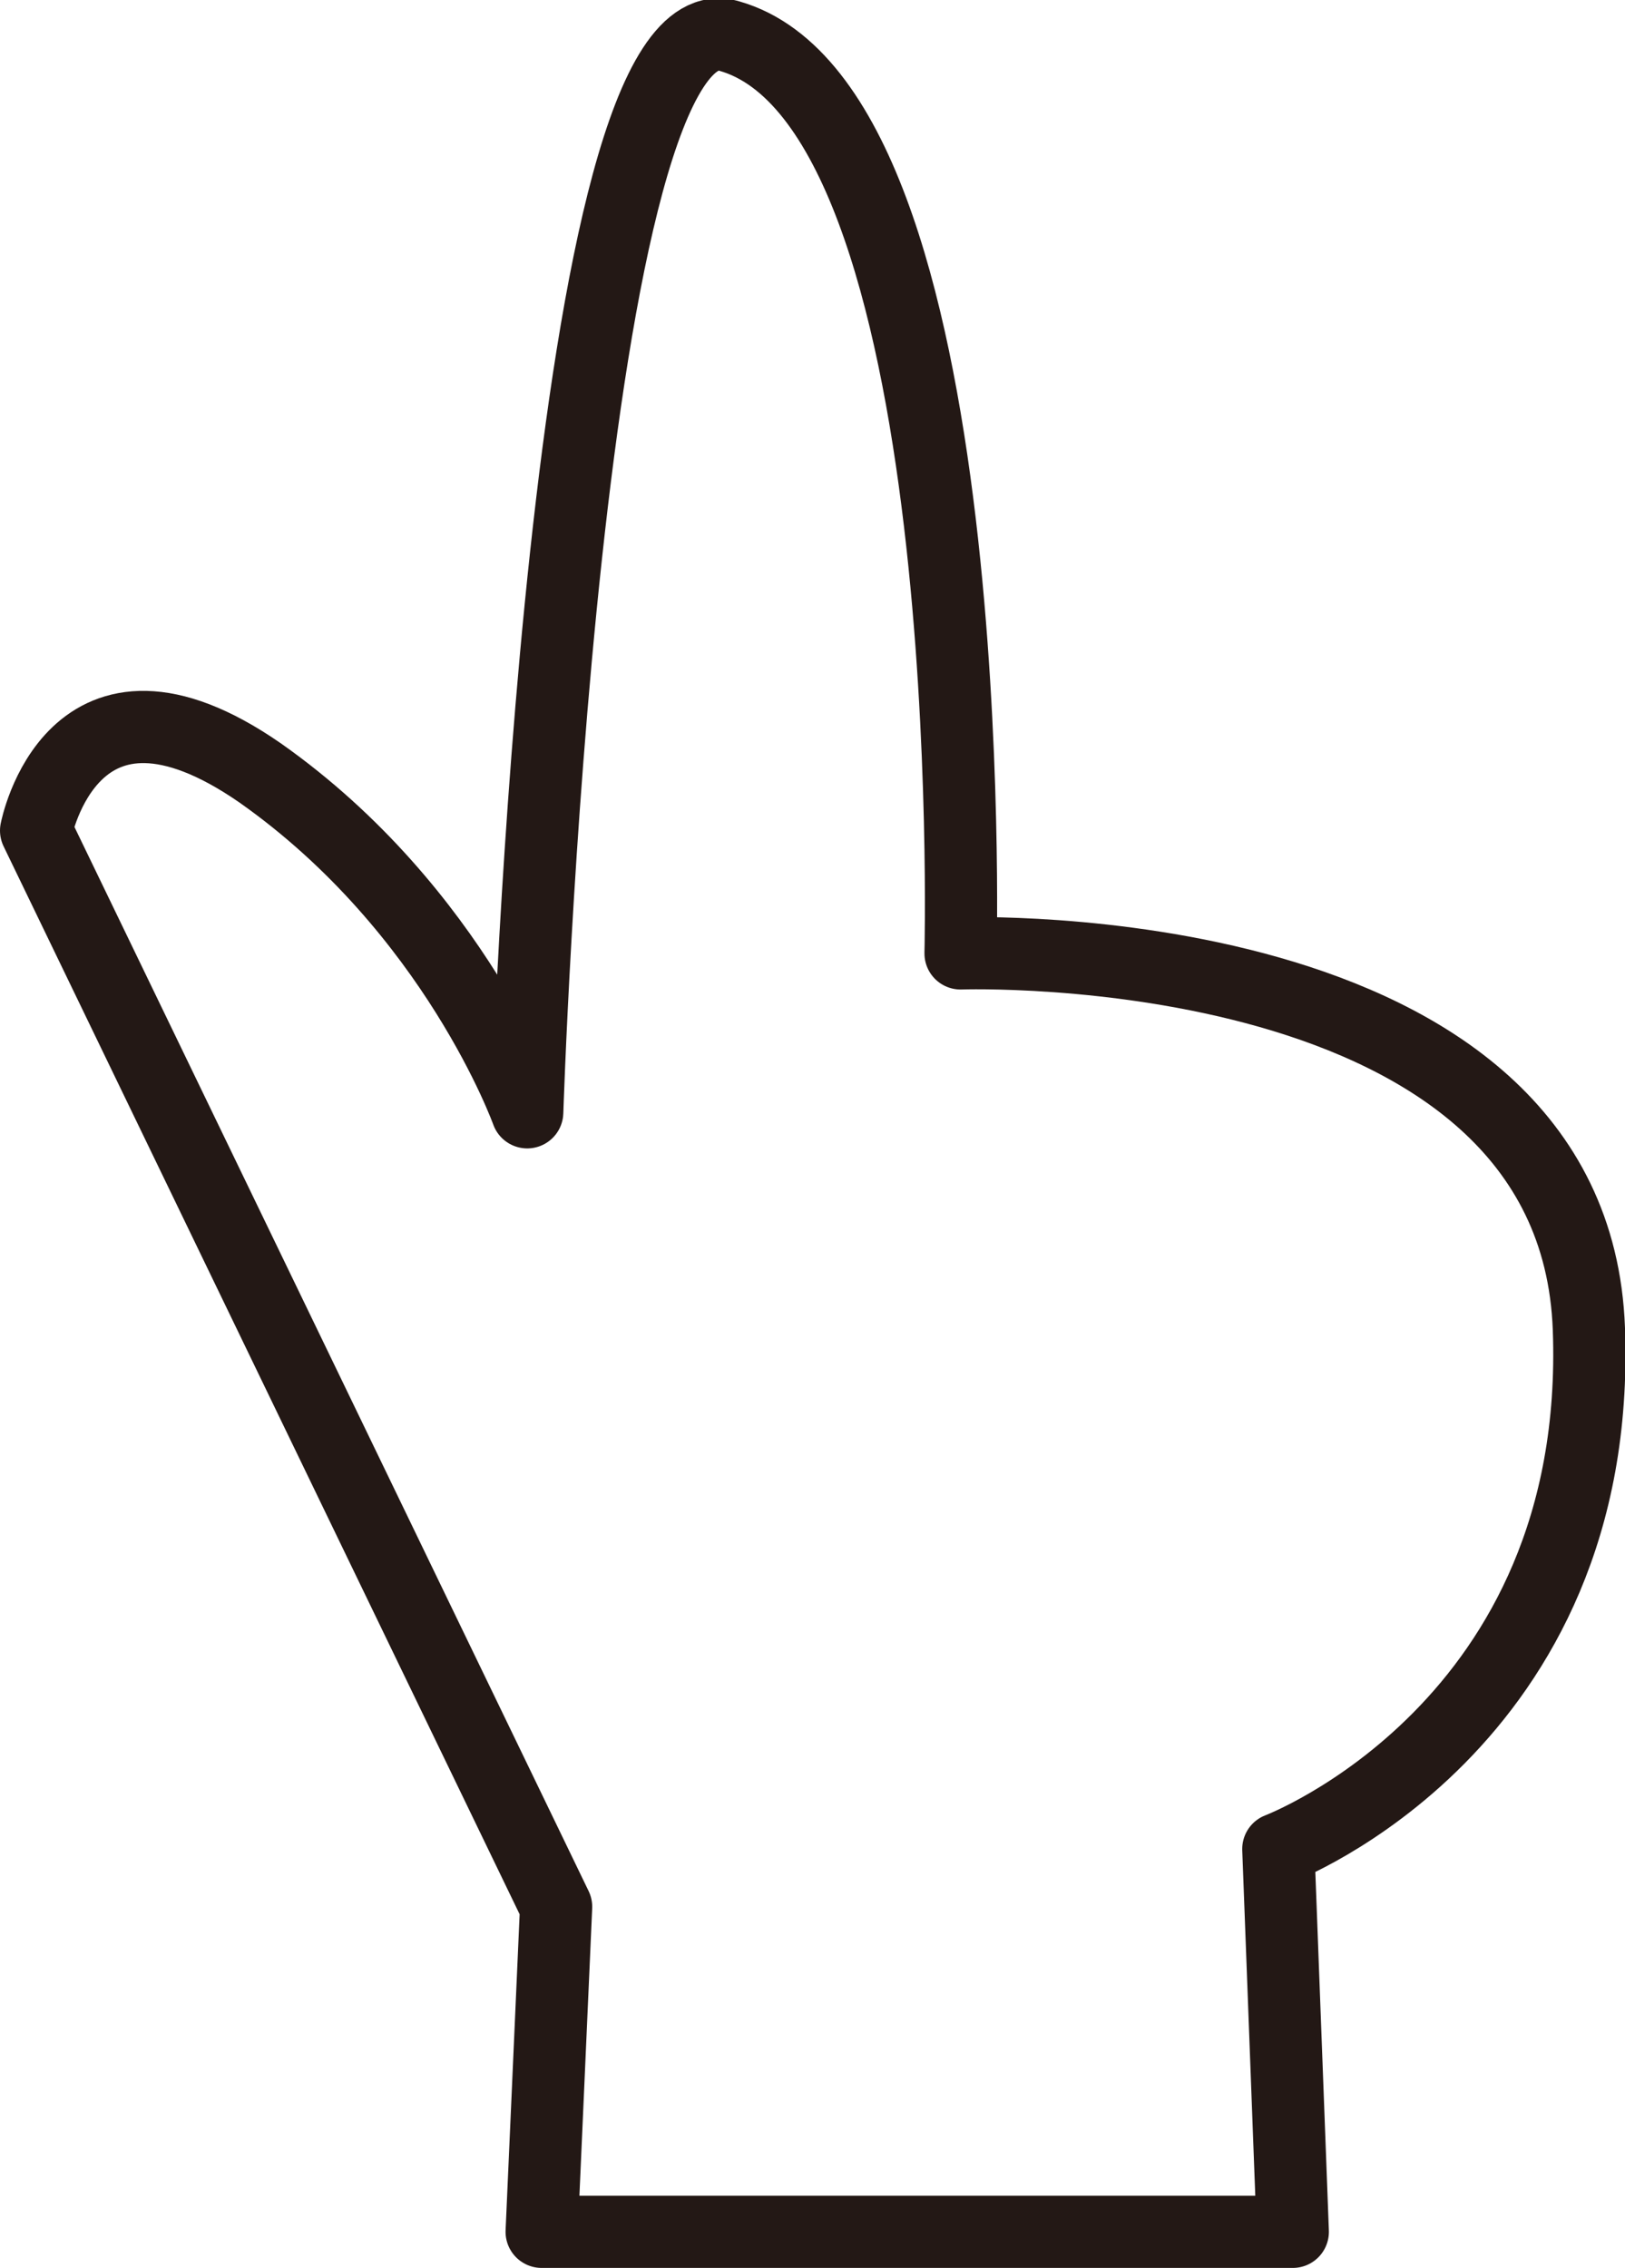 <?xml version="1.0" encoding="utf-8"?>
<!-- Generator: Adobe Illustrator 22.1.0, SVG Export Plug-In . SVG Version: 6.00 Build 0)  -->
<svg version="1.1" id="レイヤー_1" xmlns="http://www.w3.org/2000/svg" xmlns:xlink="http://www.w3.org/1999/xlink" x="0px"
	 y="0px" viewBox="0 0 22.5 31.4" style="enable-background:new 0 0 22.5 31.4;" xml:space="preserve">
<style type="text/css">
	.st0{fill:none;stroke:#231815;stroke-linecap:round;stroke-linejoin:round;stroke-miterlimit:10;}
</style>
<path class="st0" d="M17.9,30.9l-0.2-5.3c0,0,4.5-1.7,4.3-7.2c-0.2-5.5-8.7-5.2-8.7-5.2s0.3-11.7-3.2-12.7
	C7.8-0.2,7.3,15.4,7.3,15.4s-1-2.8-3.7-4.7C1,8.9,0.5,11.5,0.5,11.5l7.2,14.9l-0.2,4.5H17.9z"/>
</svg>
